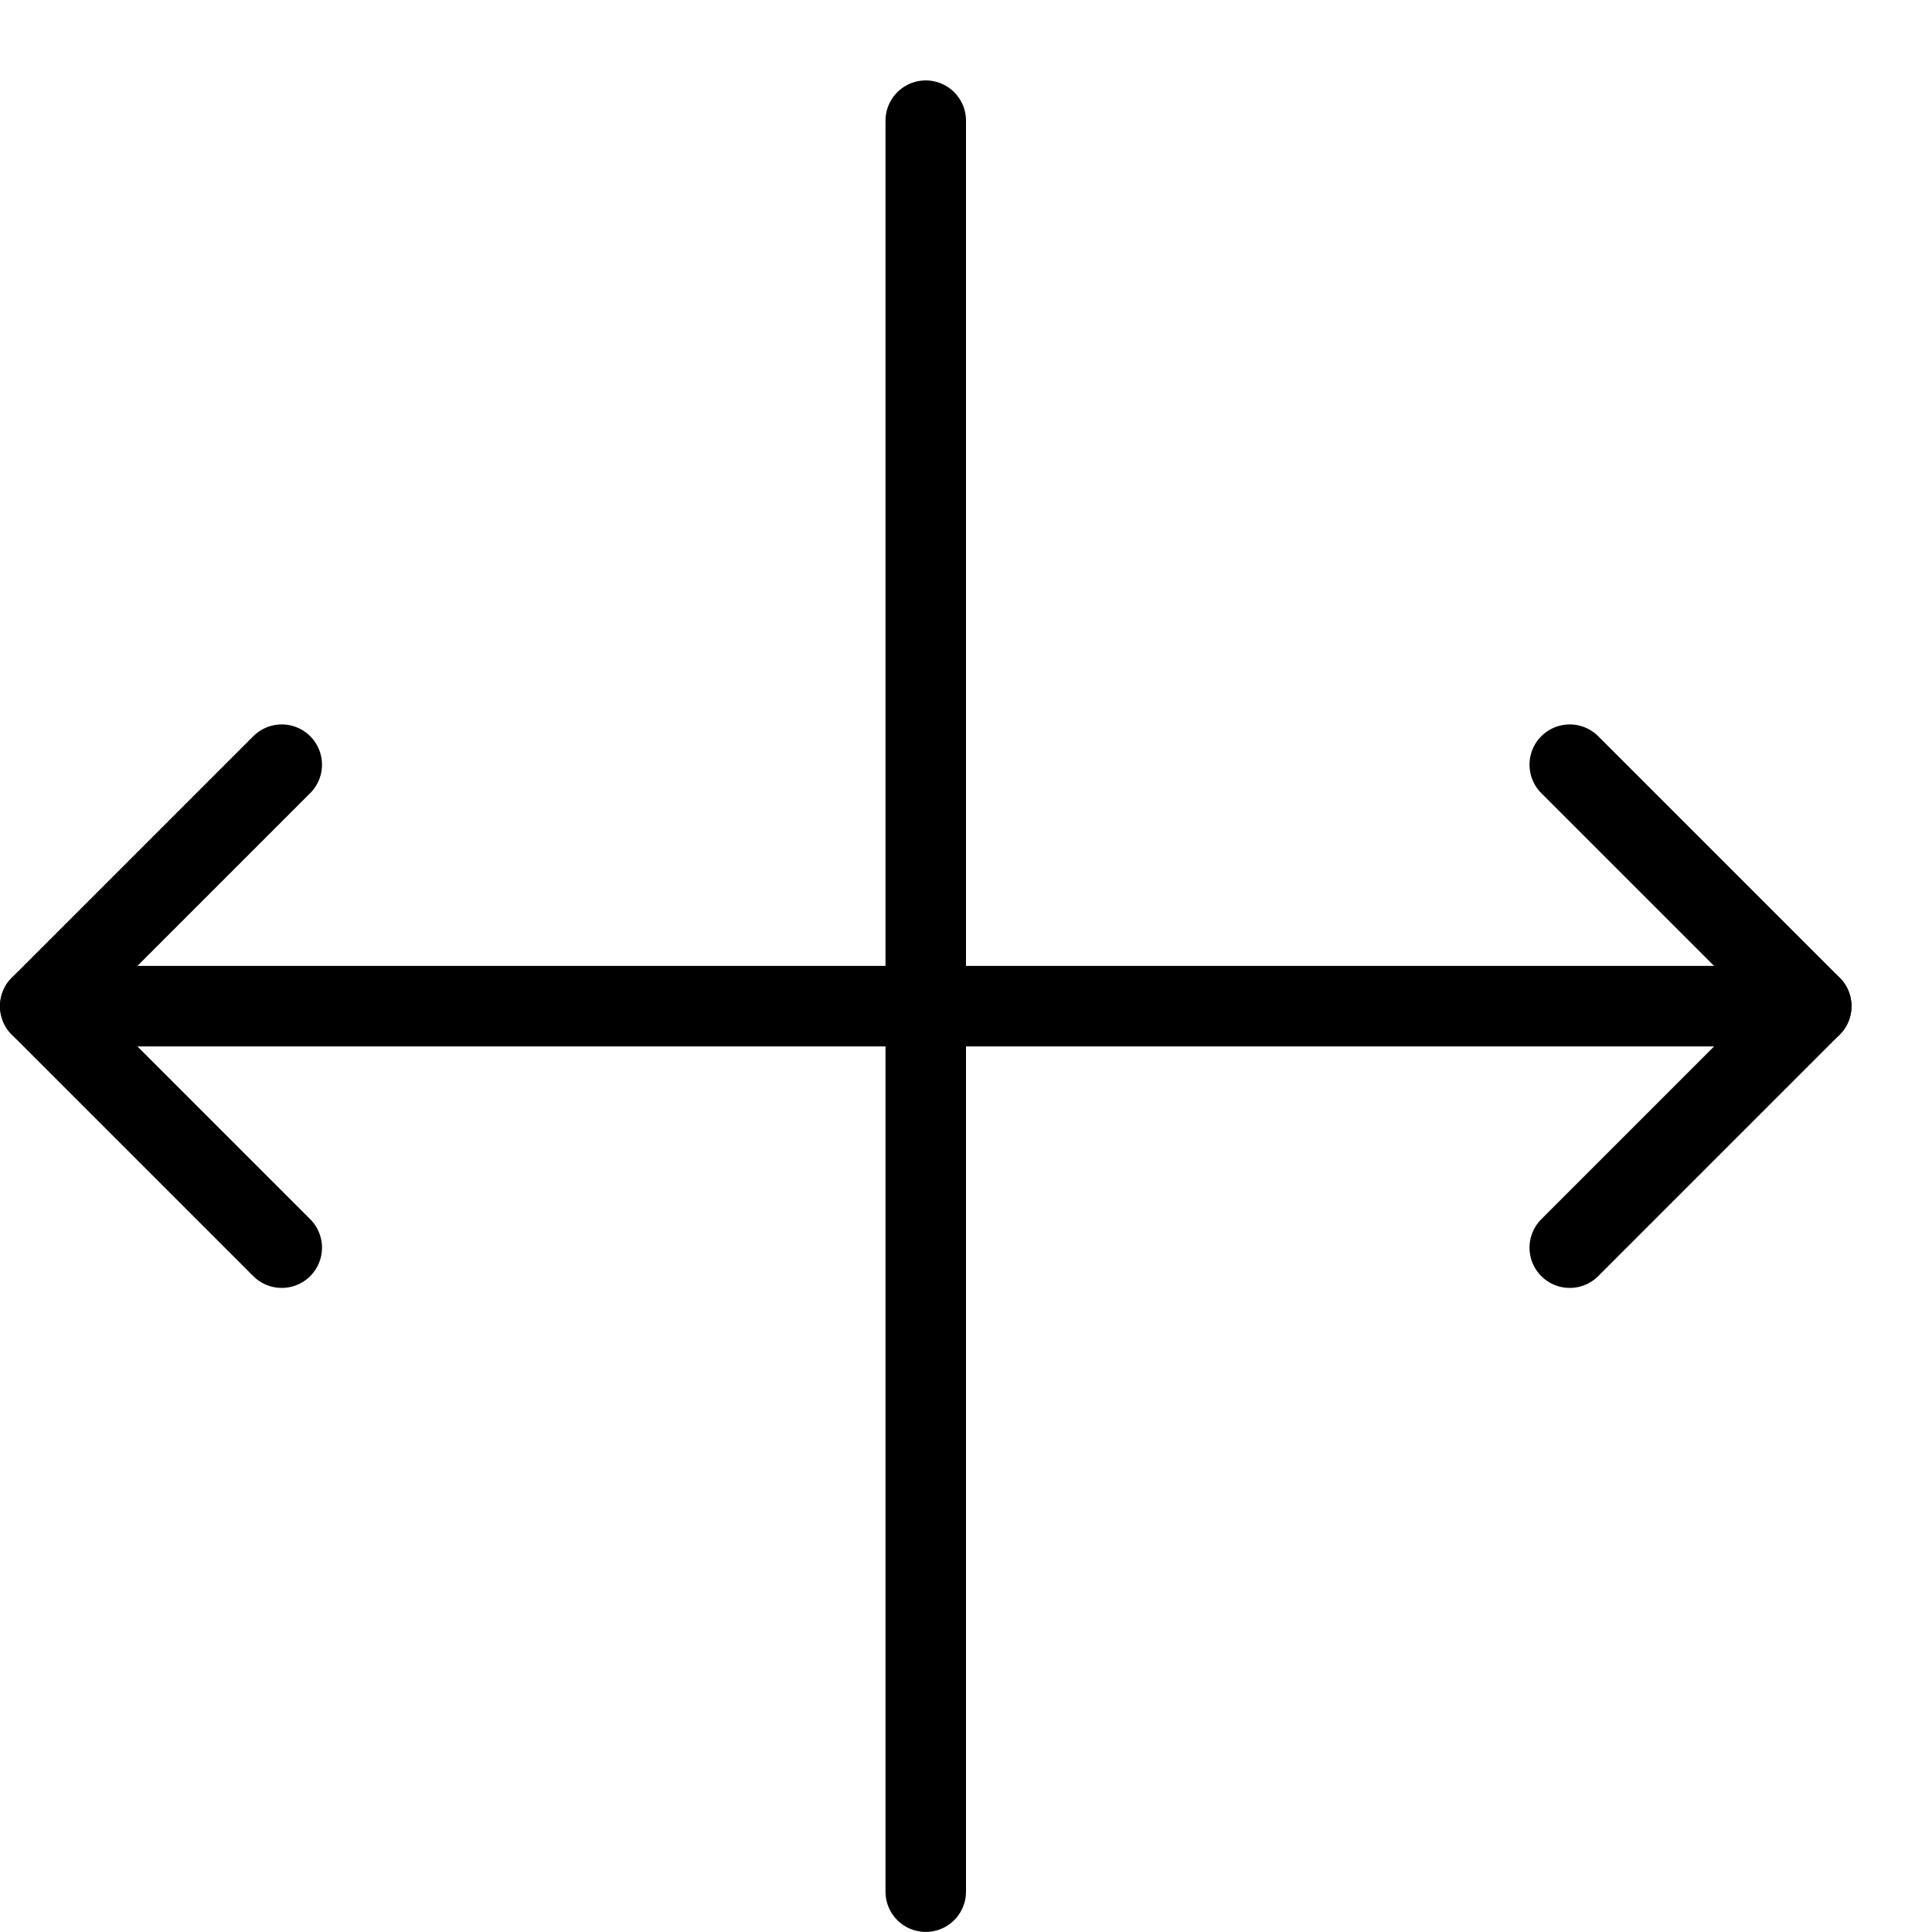 <svg viewBox="0 0 24 24" xmlns="http://www.w3.org/2000/svg"><g transform="matrix(1,0,0,1,0,0)"><path d="M11.5 1.499L11.5 23.499" fill="none" stroke="#000000" stroke-linecap="round" stroke-linejoin="round"></path><path d="M22.5 12.499L0.5 12.499" fill="none" stroke="#000000" stroke-linecap="round" stroke-linejoin="round"></path><path d="M3.5 9.499L0.5 12.499 3.5 15.499" fill="none" stroke="#000000" stroke-linecap="round" stroke-linejoin="round"></path><path d="M19.5 15.499L22.5 12.499 19.5 9.499" fill="none" stroke="#000000" stroke-linecap="round" stroke-linejoin="round"></path></g></svg>